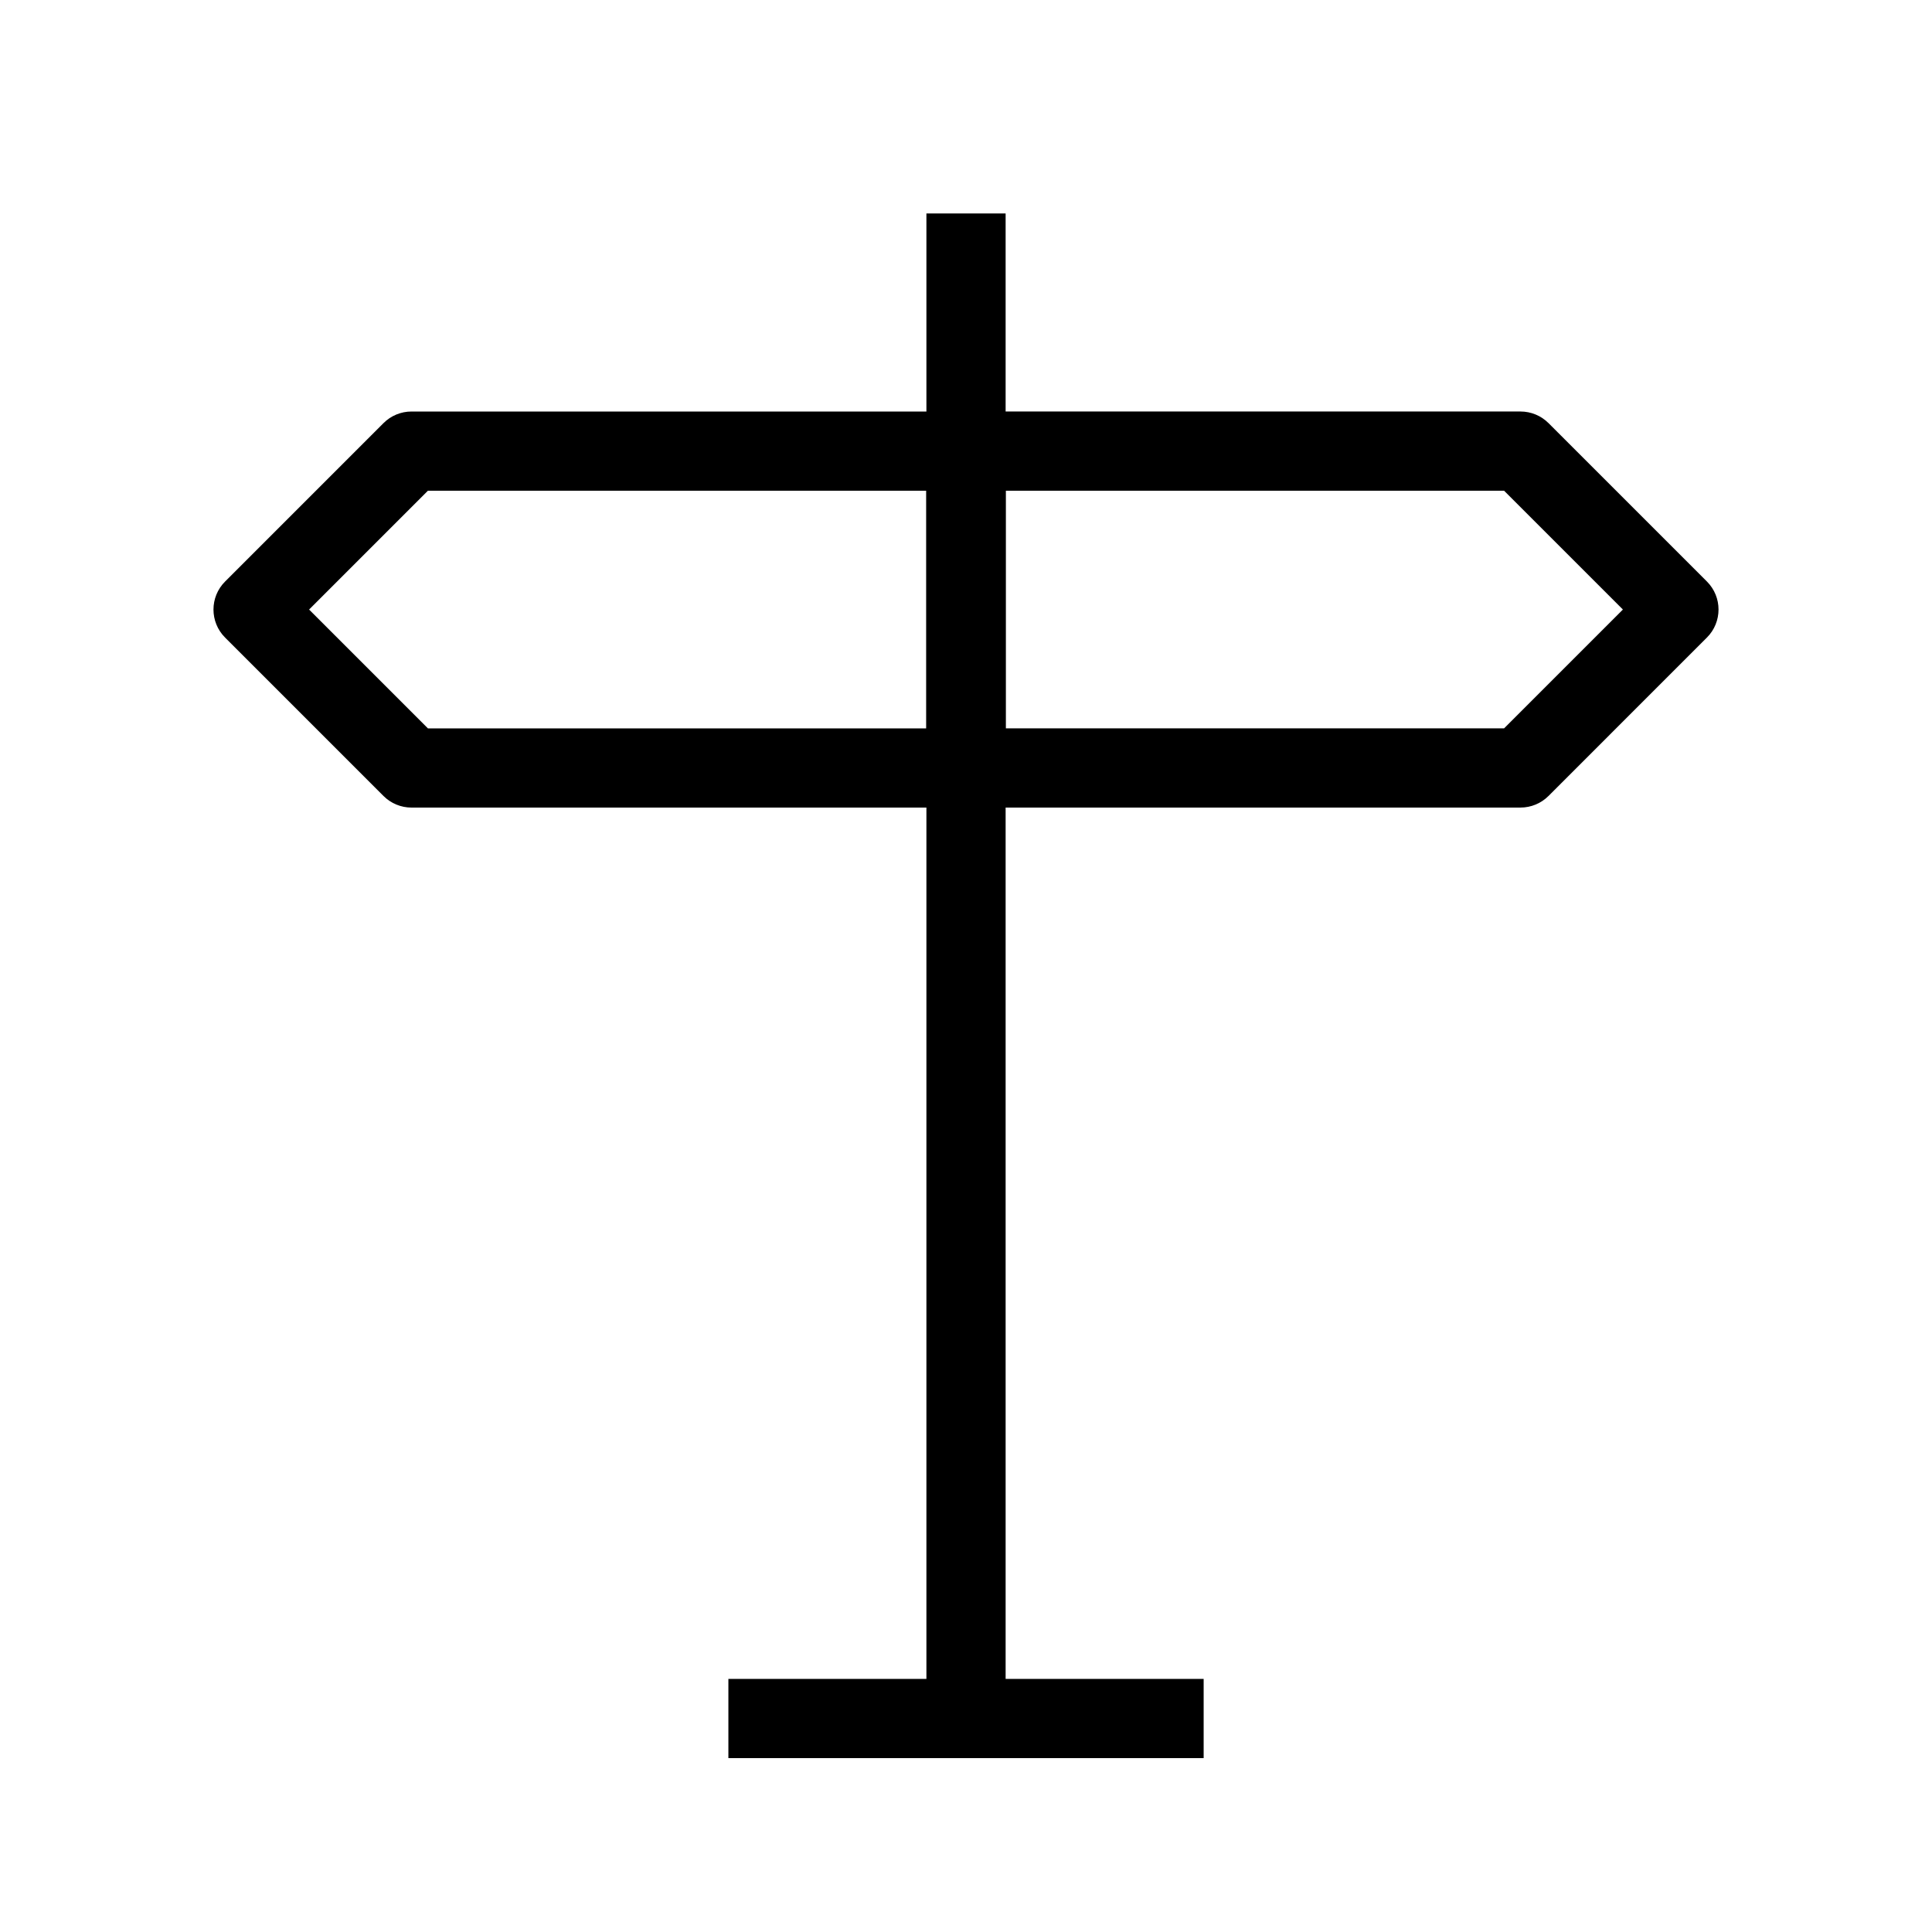 <?xml version="1.0" encoding="UTF-8"?>
<!-- Uploaded to: ICON Repo, www.iconrepo.com, Generator: ICON Repo Mixer Tools -->
<svg fill="#000000" width="800px" height="800px" version="1.1" viewBox="144 144 512 512" xmlns="http://www.w3.org/2000/svg">
 <g fill-rule="evenodd">
  <path d="m245.63 256.13c1.969-1.969 4.637-3.074 7.422-3.074h146.95c5.793 0 10.496 4.699 10.496 10.496v83.969c0 5.797-4.703 10.496-10.496 10.496h-146.95c-2.785 0-5.453-1.105-7.422-3.074l-41.984-41.984c-4.098-4.102-4.098-10.746 0-14.844zm11.77 17.918-31.488 31.488 31.488 31.488h132.1v-62.977z"/>
  <path d="m554.37 354.94c-1.969 1.969-4.641 3.074-7.426 3.074h-146.94c-5.797 0-10.496-4.699-10.496-10.496v-83.969c0-5.797 4.699-10.496 10.496-10.496h146.94c2.785 0 5.457 1.105 7.426 3.074l41.984 41.984c4.098 4.098 4.098 10.742 0 14.844zm-11.773-17.918 31.488-31.488-31.488-31.488h-132.1v62.977z"/>
  <path d="m410.5 200.57v398.85h-20.992v-398.85z"/>
  <path d="m462.98 609.92h-125.95v-20.992h125.95z"/>
 </g>
</svg>